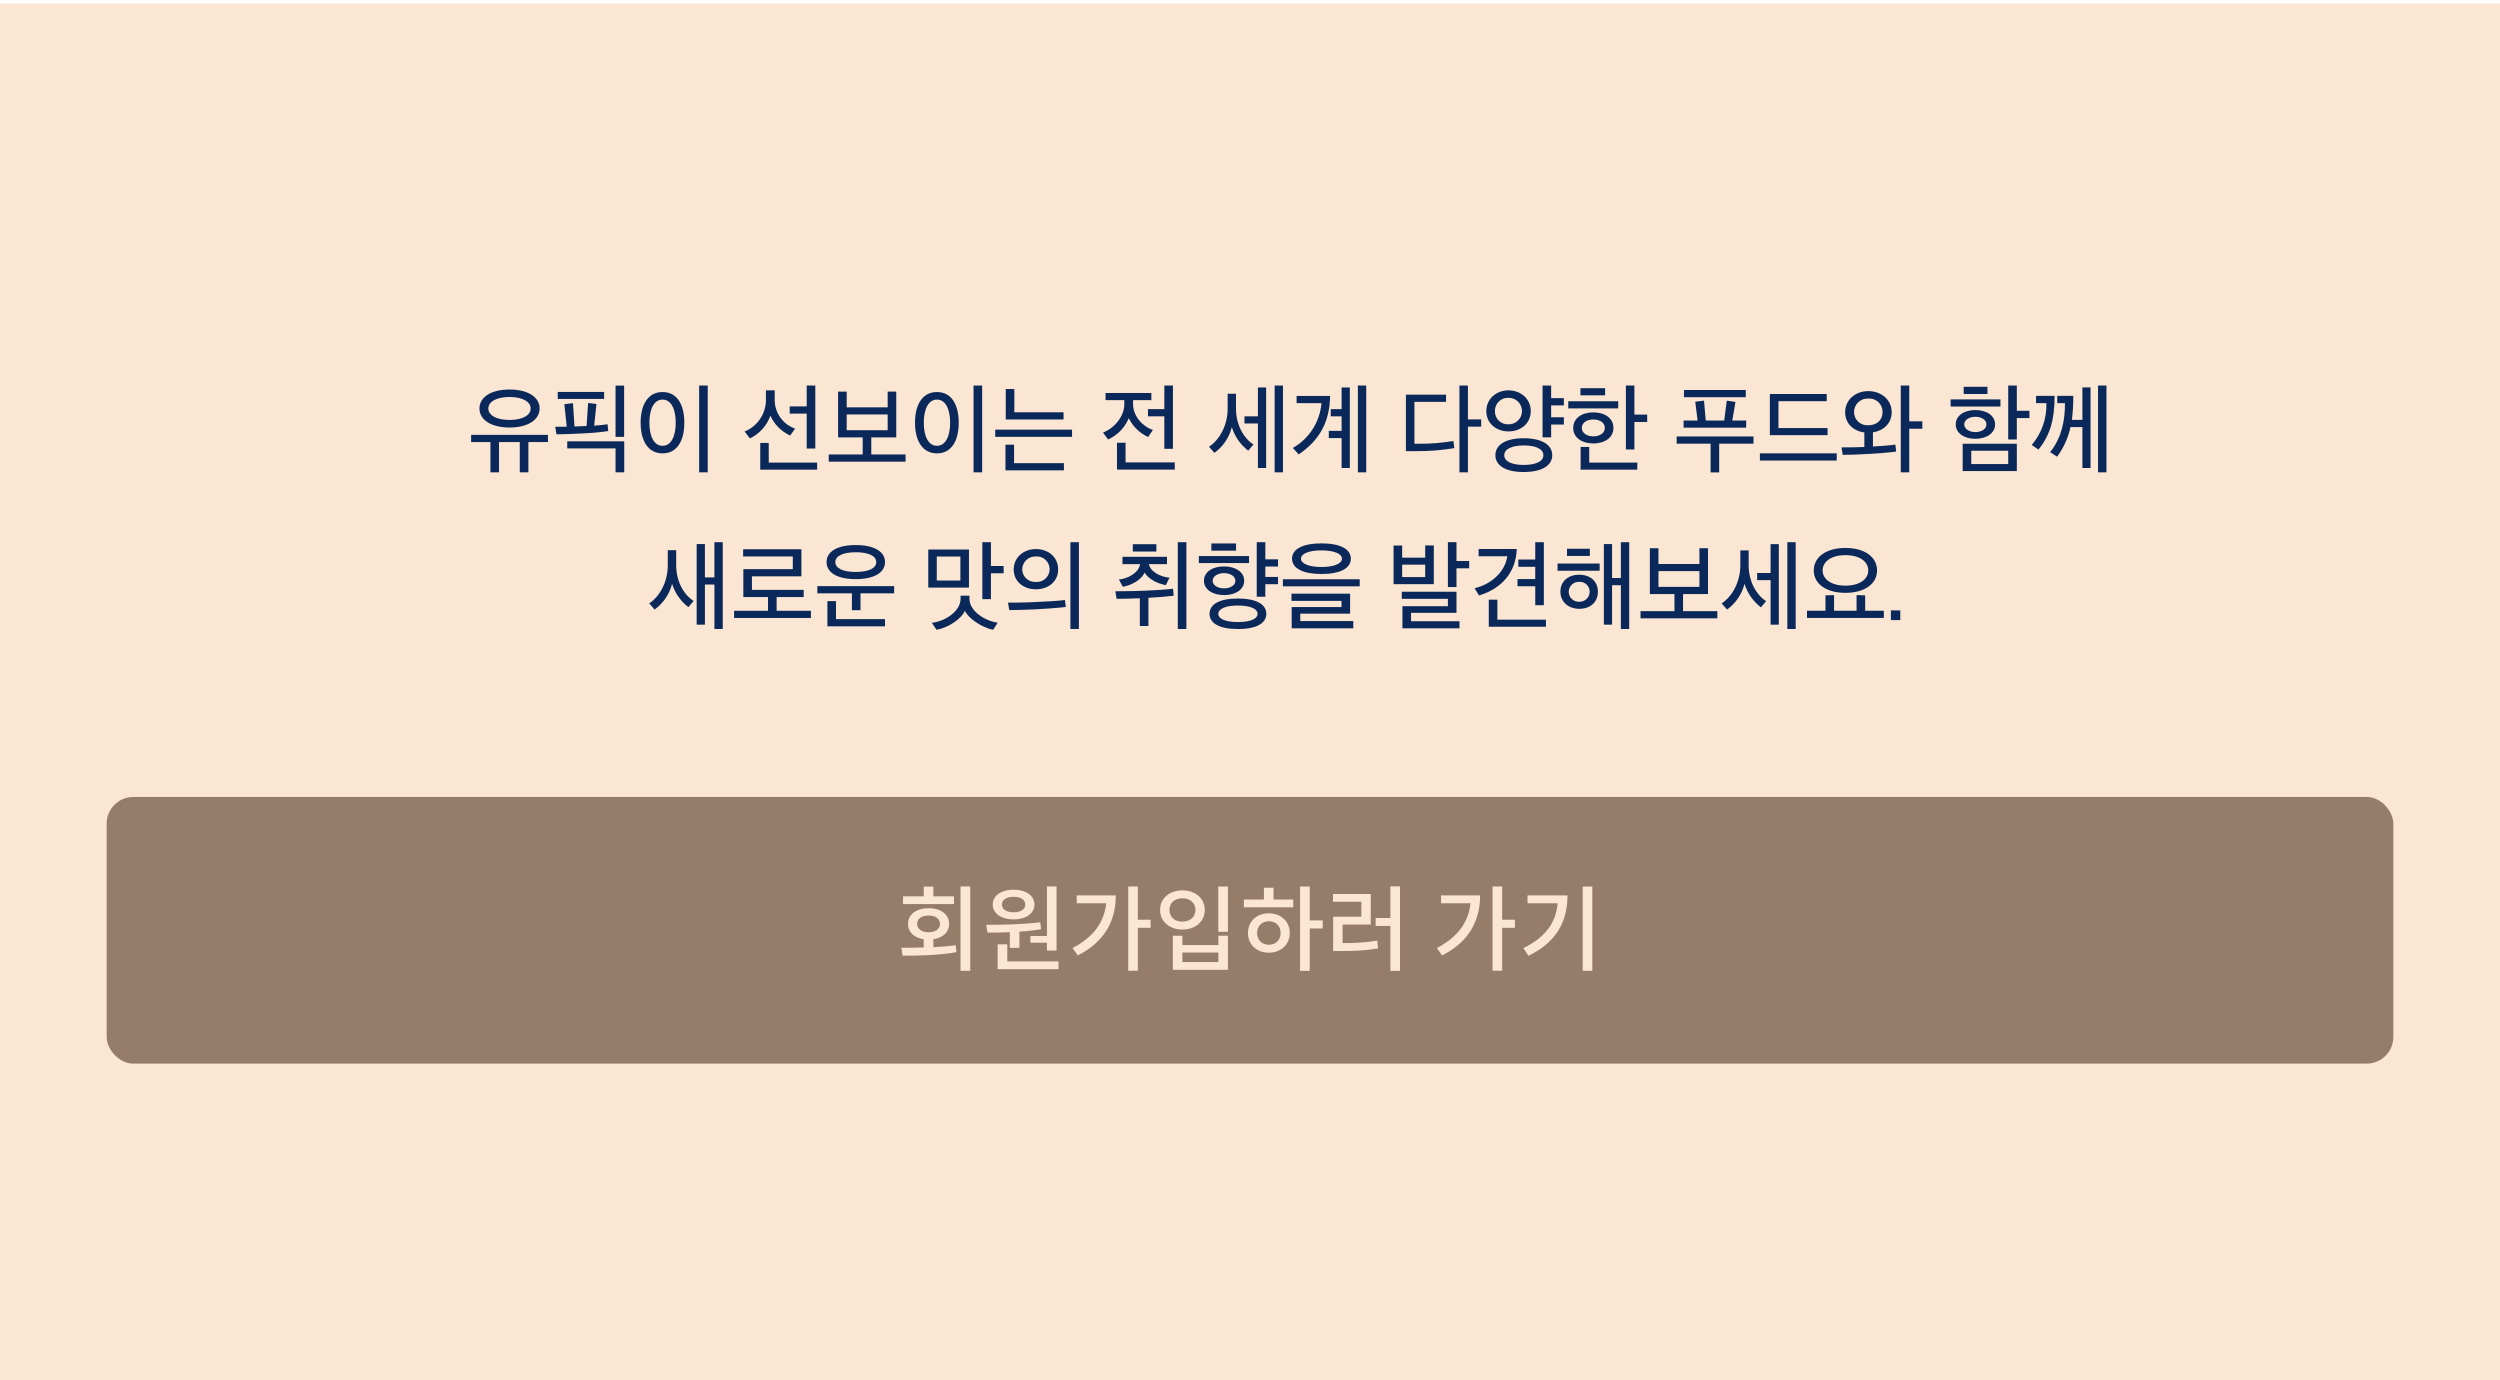 <svg width="375" height="207" viewBox="0 0 375 207" fill="none" xmlns="http://www.w3.org/2000/svg">
<g clip-path="url(#clip0_2666_20237)">
<path d="M375 0.543H0V115.543H375V0.543Z" fill="#FAE6D2"/>
<path d="M73.564 70.846V66.31H70.669V65.232H82.192V66.31H79.257V70.846H77.967V66.31H74.853V70.846H73.564ZM76.43 64.126C73.63 64.126 71.918 62.95 71.918 61.27C71.918 59.589 73.632 58.428 76.43 58.428C79.215 58.428 80.944 59.59 80.944 61.27C80.944 62.95 79.215 64.126 76.43 64.126ZM73.248 61.27C73.248 62.292 74.469 62.992 76.43 62.992C78.38 62.992 79.599 62.292 79.599 61.27C79.599 60.262 78.379 59.548 76.43 59.548C74.469 59.548 73.25 60.262 73.25 61.27H73.248Z" fill="#0A285A"/>
<path d="M86.172 63.972C86.666 63.958 87.133 63.944 87.585 63.916C87.719 63.918 87.853 63.914 87.986 63.902L88.219 60.444L89.469 60.598L89.126 63.848C89.949 63.792 90.648 63.722 91.129 63.638L91.239 64.66C89.979 64.843 88.71 64.96 87.439 65.01C86.08 65.094 84.654 65.136 83.474 65.15L83.282 64.016C83.858 64.016 84.432 64.016 85.01 64.002L84.654 60.628L85.944 60.474L86.172 63.972ZM83.662 59.842V58.792H90.617V59.842H83.662ZM93.635 66.198V70.848H92.332V67.264H85.089V66.2L93.635 66.198ZM92.332 65.526V57.84H93.621V65.526H92.332Z" fill="#0A285A"/>
<path d="M99.385 58.806C101.648 58.806 102.65 60.822 102.65 63.412C102.65 65.988 101.65 68.004 99.385 68.004C97.121 68.004 96.093 65.988 96.093 63.398C96.093 60.822 97.121 58.806 99.385 58.806ZM99.385 59.94C98.082 59.94 97.409 61.396 97.409 63.412C97.409 65.412 98.082 66.87 99.385 66.87C100.689 66.87 101.36 65.414 101.36 63.412C101.36 61.396 100.688 59.94 99.385 59.94ZM104.872 70.846V57.826H106.161V70.846H104.872Z" fill="#0A285A"/>
<path d="M118.523 65.33C117.21 64.73 116.158 63.676 115.56 62.362C115.02 63.854 113.917 65.074 112.487 65.762L111.692 64.726C112.606 64.355 113.393 63.729 113.96 62.922C114.526 62.115 114.849 61.161 114.888 60.176V58.552H116.205V60.12C116.232 61.044 116.539 61.937 117.085 62.682C117.631 63.428 118.391 63.989 119.264 64.292L118.523 65.33ZM114.037 70.454V66.436H115.313V69.39H122.57V70.454H114.037ZM121.006 67.276V62.04H118.456V60.962H121.006V57.826H122.296V67.276L121.006 67.276Z" fill="#0A285A"/>
<path d="M130.693 65.61V68.172H135.837V69.25H124.314V68.172H129.403V65.61H125.713V58.736H127.003V61.102H133.15V58.736H134.439V65.61L130.693 65.61ZM133.148 62.166H127.003V64.533H133.15L133.148 62.166Z" fill="#0A285A"/>
<path d="M140.544 58.806C142.807 58.806 143.809 60.822 143.809 63.412C143.809 65.988 142.809 68.004 140.544 68.004C138.28 68.004 137.252 65.988 137.252 63.398C137.25 60.822 138.281 58.806 140.544 58.806ZM140.544 59.94C139.241 59.94 138.569 61.396 138.569 63.412C138.569 65.412 139.241 66.87 140.544 66.87C141.848 66.87 142.519 65.414 142.519 63.412C142.519 61.396 141.847 59.94 140.544 59.94ZM146.031 70.846V57.826H147.321V70.846H146.031Z" fill="#0A285A"/>
<path d="M149.284 65.525V64.448H160.807V65.525H149.284ZM150.821 70.551V66.701H152.11V69.473H159.586V70.551H150.821ZM150.862 62.921V58.357H152.15V61.843H159.53V62.921H150.862Z" fill="#0A285A"/>
<path d="M165.831 58.946H172.703V60.024H169.96V60.639C169.96 62.489 171.496 64.042 172.936 64.489L172.223 65.553C170.954 64.977 169.926 63.977 169.315 62.725C168.728 64.146 167.618 65.288 166.215 65.917L165.447 64.881C167.107 64.264 168.643 62.487 168.643 60.667V60.023H165.831V58.946ZM167.546 70.44V66.408H168.835V69.362H176.215V70.44H167.546ZM174.651 67.318V62.446H172.196V61.368H174.65V57.826H175.94V67.318H174.651Z" fill="#0A285A"/>
<path d="M187.233 67.598C186.067 66.707 185.208 65.473 184.777 64.07C184.385 65.626 183.457 66.994 182.157 67.934L181.347 67.01C182.857 66.03 184.147 63.902 184.147 61.284V59.058H185.397V61.27C185.397 63.776 186.577 65.75 188.017 66.674L187.233 67.598ZM188.686 70.202V63.524H186.67V62.446H188.686V58.12H189.921V70.202H188.686ZM191.197 70.846V57.826H192.447V70.846H191.197Z" fill="#0A285A"/>
<path d="M199.511 59.394C199.47 63.244 197.948 66.03 194.806 68.158L193.928 67.192C195.136 66.504 196.157 65.533 196.905 64.362C197.653 63.191 198.105 61.856 198.222 60.472H194.491V59.394H199.511ZM201.24 70.202V65.708H199.32V64.63H201.24V62.446H199.608V61.368H201.24V58.118H202.475V70.2L201.24 70.202ZM203.682 70.846V57.826H204.932V70.846H203.682Z" fill="#0A285A"/>
<path d="M212.7 66.562C214.479 66.584 216.255 66.443 218.008 66.142L218.158 67.22C216.228 67.542 214.272 67.693 212.315 67.67H210.888V59.198H216.91V60.276H212.164V66.562H212.7ZM220.189 62.908H222.179V64H220.189V70.846H218.913V57.826H220.189V62.908Z" fill="#0A285A"/>
<path d="M229.614 61.662C229.614 63.524 228.119 64.712 226.267 64.712C224.456 64.712 222.948 63.522 222.948 61.674C222.948 59.826 224.443 58.552 226.267 58.552C228.105 58.554 229.614 59.814 229.614 61.662ZM224.237 61.648C224.227 61.916 224.273 62.182 224.372 62.432C224.47 62.681 224.62 62.907 224.811 63.095C225.002 63.283 225.23 63.429 225.481 63.524C225.731 63.62 225.999 63.661 226.267 63.648C226.531 63.654 226.795 63.607 227.041 63.509C227.287 63.412 227.512 63.267 227.701 63.081C227.891 62.896 228.041 62.675 228.144 62.431C228.247 62.187 228.3 61.925 228.3 61.66C228.3 61.395 228.247 61.133 228.144 60.888C228.041 60.644 227.891 60.423 227.701 60.238C227.512 60.053 227.287 59.907 227.041 59.81C226.795 59.713 226.531 59.666 226.267 59.672C226.002 59.661 225.737 59.704 225.49 59.799C225.242 59.894 225.016 60.038 224.826 60.223C224.636 60.408 224.486 60.629 224.384 60.874C224.283 61.119 224.233 61.383 224.237 61.648ZM228.558 70.804C225.801 70.804 224.308 69.796 224.308 68.284C224.308 66.744 225.803 65.734 228.558 65.734C231.329 65.734 232.838 66.756 232.838 68.284C232.838 69.796 231.329 70.804 228.558 70.804ZM225.636 68.284C225.636 69.18 226.719 69.74 228.558 69.74C230.408 69.74 231.508 69.194 231.508 68.284C231.508 67.375 230.41 66.814 228.558 66.814C226.719 66.814 225.636 67.386 225.636 68.286V68.284ZM234.58 63.678H232.673V65.596H231.384V57.826H232.673V59.716H234.58V60.808H232.673V62.586H234.58V63.678Z" fill="#0A285A"/>
<path d="M235.24 61.256V60.192H242.73V61.256H235.24ZM239 66.52C237.285 66.52 235.982 65.638 235.982 64.196C235.982 62.726 237.271 61.858 239 61.858C240.728 61.858 242.018 62.726 242.018 64.196C242.017 65.624 240.727 66.52 239 66.52ZM237.065 59.296V58.232H240.768V59.296H237.065ZM237.092 70.454V67.036H238.382V69.386H245.597V70.45L237.092 70.454ZM239 62.922C238.067 62.922 237.271 63.372 237.271 64.196C237.271 64.98 238.081 65.456 239 65.456C239.932 65.456 240.728 64.98 240.728 64.196C240.727 63.37 239.931 62.922 239 62.922ZM245.159 63.3V67.416H243.883V57.826H245.159V62.194H247.079V63.3H245.159Z" fill="#0A285A"/>
<path d="M256.589 70.86V66.548H251.5V65.47H263.023V66.548H257.878V70.86H256.589ZM252.542 64.154V63.077H254.641L254.285 60.262L255.602 60.094L255.863 63.077H258.634L259.017 60.094L260.321 60.29L259.841 63.077H261.926V64.154H252.542ZM252.596 59.577V58.498H261.87V59.577H252.596Z" fill="#0A285A"/>
<path d="M263.984 69.082V68.004H275.507V69.082H263.984ZM265.479 65.274V59.1H274.011V60.178H266.769V64.21H274.135V65.274H265.479Z" fill="#0A285A"/>
<path d="M283.754 61.83C283.754 63.496 282.546 64.602 280.941 64.854V66.982C282.3 66.898 283.466 66.814 284.302 66.688L284.426 67.738C283.369 67.891 281.559 68.017 280.036 68.101C278.664 68.185 277.457 68.227 276.414 68.227L276.222 67.107C277.238 67.107 278.417 67.107 279.652 67.051V64.868C278.006 64.658 276.771 63.523 276.771 61.843C276.771 59.967 278.321 58.665 280.242 58.665C282.19 58.666 283.754 59.954 283.754 61.83ZM278.104 61.83C278.107 62.102 278.166 62.37 278.277 62.618C278.388 62.867 278.549 63.09 278.749 63.273C278.95 63.457 279.186 63.597 279.443 63.686C279.7 63.775 279.973 63.81 280.244 63.79C281.465 63.79 282.384 63.048 282.384 61.83C282.393 61.55 282.343 61.273 282.237 61.014C282.132 60.756 281.973 60.522 281.771 60.33C281.569 60.137 281.328 59.988 281.065 59.895C280.802 59.801 280.522 59.764 280.244 59.786C279.967 59.77 279.689 59.812 279.429 59.908C279.168 60.004 278.93 60.152 278.729 60.343C278.528 60.535 278.369 60.766 278.261 61.021C278.152 61.277 278.098 61.552 278.1 61.83H278.104ZM286.389 64.307V70.846H285.114V57.826H286.389V63.202H288.35V64.307H286.389Z" fill="#0A285A"/>
<path d="M292.591 60.976V59.912H300.067V60.976H292.591ZM296.309 65.82C294.621 65.82 293.359 64.966 293.359 63.664C293.359 62.348 294.609 61.508 296.309 61.508C297.996 61.508 299.259 62.348 299.259 63.664C299.258 64.966 297.996 65.82 296.309 65.82ZM294.402 70.664V66.564H302.523V70.664H294.402ZM294.552 59.1V58.022H298.119V59.1H294.552ZM296.308 62.515C295.403 62.515 294.635 62.965 294.635 63.665C294.635 64.351 295.417 64.815 296.308 64.815C297.2 64.815 297.968 64.353 297.968 63.665C297.969 62.964 297.2 62.515 296.309 62.515H296.308ZM301.233 67.612H295.691V69.612H301.233L301.233 67.612ZM302.522 62.712V65.918H301.233V57.826H302.522V61.62H304.415V62.712L302.522 62.712Z" fill="#0A285A"/>
<path d="M308.19 59.38C308.19 62.908 307.531 65.274 305.762 67.444L304.762 66.744C306.249 64.999 307.032 62.763 306.957 60.472H305.407V59.38H308.19ZM310.99 59.38C311.004 60.583 310.935 61.786 310.784 62.98H312.362V58.106H313.582V70.202H312.362V64.056H310.578C310.228 65.665 309.541 67.181 308.562 68.506L307.519 67.82C309.303 65.608 309.769 62.892 309.741 60.47H308.591V59.378L310.99 59.38ZM314.707 70.846V57.826H315.97V70.846H314.707Z" fill="#0A285A"/>
<path d="M103.254 91.07C102.097 90.184 101.243 88.961 100.812 87.57C100.42 89.126 99.492 90.494 98.192 91.434L97.383 90.51C98.878 89.53 100.167 87.402 100.167 84.784V82.53H101.429V84.77C101.429 87.276 102.595 89.222 104.049 90.146L103.254 91.07ZM107.163 94.346V87.682H105.737V93.702H104.5V81.606H105.735V86.606H107.162V81.326H108.412V94.346H107.163Z" fill="#0A285A"/>
<path d="M110.115 92.695V91.617H115.203V89.559H111.5V85.373H118.921V83.469H111.471V82.391H120.21V86.451H112.789V88.481H120.553V89.559H116.493V91.617H121.637V92.695H110.115Z" fill="#0A285A"/>
<path d="M127.785 91.532V88.998H122.6V87.92H134.123V88.998H129.073V91.532H127.785ZM128.361 86.87C125.604 86.87 123.985 85.904 123.985 84.308C123.985 82.726 125.604 81.758 128.361 81.758C131.105 81.758 132.751 82.724 132.751 84.308C132.75 85.904 131.105 86.87 128.361 86.87ZM124.111 93.954V90.174H125.4V92.874H132.75V93.952L124.111 93.954ZM125.305 84.322C125.305 85.272 126.498 85.792 128.35 85.792C130.216 85.792 131.436 85.274 131.436 84.322C131.436 83.356 130.229 82.838 128.364 82.838C126.509 82.836 125.3 83.356 125.3 84.322H125.305Z" fill="#0A285A"/>
<path d="M139.241 88.144V82.432H145.345V88.144H139.241ZM148.967 94.472C147.28 94.15 145.222 92.722 144.728 91.616C144.248 92.792 142.328 94.122 140.478 94.472L139.778 93.422C141.836 93.184 144.086 91.658 144.086 89.822V89.346H145.416V89.822C145.416 91.672 147.748 93.14 149.655 93.406L148.967 94.472ZM144.056 83.482H140.517V87.082H144.056V83.482ZM148.638 85.988V89.866H147.35V81.326H148.639V84.896H150.546V85.986L148.638 85.988Z" fill="#0A285A"/>
<path d="M159.875 91.042C158.709 91.196 156.829 91.322 155.211 91.406C153.757 91.476 152.411 91.506 151.397 91.518L151.191 90.398C152.412 90.398 153.907 90.384 155.416 90.298C157.214 90.228 158.722 90.13 159.738 90.004L159.875 91.042ZM155.375 88.396C153.495 88.396 152.055 87.192 152.055 85.428C152.055 83.636 153.509 82.362 155.375 82.362C157.268 82.362 158.722 83.566 158.722 85.428C158.722 87.236 157.241 88.396 155.375 88.396H155.375ZM155.375 83.468C155.112 83.458 154.85 83.501 154.604 83.594C154.358 83.687 154.133 83.828 153.943 84.01C153.752 84.191 153.6 84.409 153.495 84.65C153.39 84.891 153.334 85.151 153.331 85.414C153.336 85.673 153.393 85.929 153.499 86.165C153.606 86.402 153.759 86.615 153.951 86.79C154.142 86.966 154.367 87.1 154.611 87.186C154.856 87.272 155.116 87.307 155.375 87.29C155.639 87.311 155.904 87.277 156.154 87.19C156.404 87.104 156.633 86.966 156.827 86.787C157.022 86.607 157.177 86.389 157.283 86.147C157.389 85.905 157.443 85.643 157.443 85.379C157.443 85.114 157.389 84.853 157.283 84.61C157.177 84.368 157.022 84.15 156.827 83.971C156.633 83.791 156.404 83.654 156.154 83.567C155.904 83.481 155.639 83.447 155.375 83.468ZM161.836 81.326V94.346H160.56V81.326H161.836Z" fill="#0A285A"/>
<path d="M170.975 93.898V89.74C169.725 89.796 168.589 89.81 167.491 89.824L167.299 88.69C168.794 88.69 170.221 88.662 171.634 88.606C173.348 88.536 174.884 88.438 175.955 88.312L176.051 89.362C175.091 89.488 173.623 89.6 172.265 89.67V93.898H170.975ZM168.369 83.524H175.05V84.616H172.334C172.567 85.792 174.103 86.548 175.42 86.646L174.886 87.766C173.582 87.556 172.197 86.786 171.689 85.89C171.25 86.884 169.906 87.752 168.425 88.018L167.835 86.94C169.303 86.744 170.798 85.918 171.017 84.616H168.369L168.369 83.524ZM169.919 81.634H173.458V82.726H169.919V81.634ZM176.669 94.346V81.326H177.958V94.346H176.669Z" fill="#0A285A"/>
<path d="M179.825 84.462V83.412H187.356V84.462H179.825ZM183.611 89.262C181.883 89.262 180.593 88.421 180.593 87.119C180.593 85.789 181.869 84.963 183.611 84.963C185.339 84.963 186.629 85.804 186.629 87.119C186.629 88.424 185.339 89.264 183.611 89.264V89.262ZM185.682 94.357C182.925 94.357 181.432 93.503 181.432 92.075C181.432 90.633 182.928 89.779 185.682 89.779C188.437 89.779 189.948 90.647 189.948 92.075C189.948 93.503 188.44 94.36 185.682 94.36V94.357ZM181.704 82.597V81.519H185.408V82.597H181.704ZM183.611 85.971C182.692 85.971 181.896 86.421 181.896 87.121C181.896 87.807 182.705 88.255 183.611 88.255C184.53 88.255 185.311 87.805 185.311 87.121C185.312 86.422 184.53 85.974 183.611 85.974V85.971ZM182.747 92.075C182.747 92.831 183.83 93.307 185.682 93.307C187.534 93.307 188.632 92.845 188.632 92.075C188.632 91.305 187.532 90.829 185.682 90.829C183.832 90.829 182.747 91.322 182.747 92.078V92.075ZM191.704 87.625H189.8V89.515H188.51V81.326H189.8V83.902H191.706V84.98H189.8V86.536H191.706L191.704 87.625Z" fill="#0A285A"/>
<path d="M192.433 87.948V86.886H203.956V87.95L192.433 87.948ZM193.75 94.248V91.056H201.226V90.132H193.723V89.054H202.516V92.05H195.04V93.156H202.996V94.248H193.75ZM198.208 86.098C195.465 86.098 193.805 85.272 193.805 83.802C193.805 82.333 195.465 81.506 198.208 81.506C200.979 81.506 202.625 82.332 202.625 83.802C202.625 85.273 200.979 86.1 198.208 86.1V86.098ZM195.149 83.802C195.149 84.544 196.329 85.048 198.208 85.048C200.101 85.048 201.295 84.544 201.295 83.802C201.295 83.061 200.101 82.556 198.208 82.556C196.329 82.558 195.15 83.062 195.15 83.804L195.149 83.802Z" fill="#0A285A"/>
<path d="M209.035 87.626V81.83H210.324V83.65H213.781V81.816H215.071V87.626H209.035ZM210.365 94.248V90.93H217.183V89.824H210.269V88.76H218.472V91.924H211.655V93.184H218.925V94.248H210.365ZM213.781 84.7H210.324V86.562H213.781V84.7ZM218.472 85.246V88.06H217.183V81.326H218.472V84.154H220.379V85.246H218.472Z" fill="#0A285A"/>
<path d="M227.515 82.348C227.405 85.89 225.183 88.326 221.849 89.32L221.191 88.242C223.824 87.584 225.745 85.722 226.102 83.442H221.794V82.35L227.515 82.348ZM223.317 94.01V89.95H224.607V92.946H231.89V94.01H223.317ZM227.624 86.856H230.285V85.022H227.75V83.93H230.287V81.326H231.577V90.776H230.287V87.936H227.626L227.624 86.856Z" fill="#0A285A"/>
<path d="M233.635 85.61V84.532H239.945V85.61H233.635ZM236.885 91.322C235.226 91.322 234.06 90.244 234.06 88.76C234.06 87.192 235.226 86.21 236.885 86.21C238.545 86.21 239.686 87.204 239.686 88.76C239.685 90.328 238.547 91.322 236.886 91.322H236.885ZM235.05 83.386V82.308H238.479V83.386H235.05ZM236.887 87.278C236.684 87.266 236.481 87.296 236.29 87.365C236.099 87.435 235.924 87.543 235.776 87.683C235.628 87.822 235.51 87.99 235.43 88.177C235.349 88.364 235.308 88.565 235.308 88.769C235.308 88.972 235.349 89.173 235.43 89.36C235.51 89.547 235.628 89.715 235.776 89.855C235.924 89.995 236.099 90.102 236.29 90.172C236.481 90.242 236.684 90.271 236.887 90.26C237.09 90.268 237.292 90.236 237.481 90.164C237.671 90.093 237.844 89.984 237.99 89.844C238.136 89.704 238.252 89.535 238.332 89.349C238.411 89.163 238.452 88.962 238.452 88.76C238.452 88.558 238.412 88.357 238.333 88.171C238.253 87.986 238.137 87.818 237.99 87.679C237.843 87.54 237.67 87.432 237.48 87.363C237.29 87.294 237.088 87.264 236.886 87.276L236.887 87.278ZM243.13 94.348V87.78H241.812V93.702H240.577V81.606H241.812V86.702H243.13V81.326H244.38V94.346L243.13 94.348Z" fill="#0A285A"/>
<path d="M252.458 89.11V91.672H257.603V92.75H246.08V91.672H251.169V89.11H247.479V82.236H248.768V84.602H254.914V82.236H256.203V89.11H252.458ZM254.914 85.666H248.768V88.032H254.914V85.666Z" fill="#0A285A"/>
<path d="M264.134 91.098C262.968 90.206 262.11 88.973 261.678 87.57C261.287 89.126 260.359 90.494 259.059 91.434L258.25 90.51C259.759 89.53 261.049 87.402 261.049 84.784V82.558H262.299V84.77C262.299 87.276 263.479 89.25 264.919 90.174L264.134 91.098ZM265.589 93.702V87.024H263.572V85.946H265.589V81.62H266.823V93.702H265.589ZM268.099 94.346V81.326H269.349V94.346H268.099Z" fill="#0A285A"/>
<path d="M271.05 92.693V91.615H273.821V89.306L275.11 89.264V91.614H278.485V89.264L279.774 89.306V91.615H282.574V92.693H271.05ZM276.811 88.927C273.958 88.927 272.065 87.597 272.065 85.567C272.065 83.537 273.958 82.193 276.811 82.193C279.678 82.193 281.558 83.537 281.558 85.567C281.558 87.597 279.665 88.927 276.812 88.927H276.811ZM276.811 83.271C274.754 83.271 273.396 84.195 273.396 85.567C273.396 86.925 274.754 87.849 276.811 87.849C278.869 87.849 280.241 86.925 280.241 85.567C280.241 84.195 278.883 83.271 276.812 83.271H276.811Z" fill="#0A285A"/>
<path d="M283.632 91.561H285.045V93.016H283.632V91.561Z" fill="#0A285A"/>
</g>
<rect width="375" height="92" transform="translate(0 115.543)" fill="#FAE6D2"/>
<rect x="16" y="119.543" width="343" height="40" rx="4" fill="#967D69"/>
<path d="M145.535 132.965H144.079V145.621H145.535V132.965ZM143.099 135.611V134.449H140.005V132.993H138.563V134.449H135.455V135.611H143.099ZM140.005 142.079V140.889C141.461 140.665 142.371 139.811 142.371 138.579C142.371 137.165 141.125 136.227 139.291 136.227C137.457 136.227 136.197 137.165 136.197 138.579C136.197 139.811 137.107 140.665 138.563 140.889V142.121C137.373 142.163 136.211 142.163 135.203 142.163L135.385 143.353C137.681 143.353 140.677 143.311 143.463 142.835L143.365 141.785C142.287 141.939 141.139 142.009 140.005 142.079ZM137.569 138.579C137.569 137.795 138.269 137.333 139.291 137.333C140.299 137.333 140.999 137.795 140.999 138.579C140.999 139.363 140.299 139.839 139.291 139.839C138.269 139.839 137.569 139.363 137.569 138.579ZM157.042 140.399H154.564V141.407H157.042V142.583H158.484V132.965H157.042V140.399ZM152.044 137.907C153.892 137.907 155.166 137.025 155.166 135.681C155.166 134.337 153.892 133.455 152.044 133.455C150.196 133.455 148.908 134.337 148.908 135.681C148.908 137.025 150.196 137.907 152.044 137.907ZM152.044 134.519C153.108 134.519 153.794 134.967 153.794 135.681C153.794 136.395 153.108 136.843 152.044 136.843C150.98 136.843 150.28 136.395 150.28 135.681C150.28 134.967 150.98 134.519 152.044 134.519ZM151.47 139.825V142.177H152.912V139.741C153.99 139.685 155.096 139.559 156.16 139.377L156.048 138.341C153.36 138.677 150.266 138.719 147.942 138.719L148.124 139.895C149.132 139.895 150.238 139.881 151.47 139.825ZM158.778 144.207H151.092V141.645H149.65V145.383H158.778V144.207ZM172.595 139.167V137.963H170.677V132.965H169.235V145.607H170.677V139.167H172.595ZM167.373 134.309H161.507V135.485H165.931C165.637 138.383 163.943 140.623 160.877 142.205L161.675 143.311C165.805 141.225 167.373 137.977 167.373 134.309ZM184.186 132.979H182.744V139.769H184.186V132.979ZM177.368 133.553C175.422 133.553 174.008 134.757 174.008 136.493C174.008 138.229 175.422 139.433 177.368 139.433C179.3 139.433 180.714 138.229 180.714 136.493C180.714 134.757 179.3 133.553 177.368 133.553ZM177.368 134.743C178.502 134.743 179.314 135.429 179.314 136.493C179.314 137.557 178.502 138.243 177.368 138.243C176.192 138.243 175.422 137.557 175.422 136.493C175.422 135.429 176.192 134.743 177.368 134.743ZM177.354 140.357H175.926V145.467H184.186V140.357H182.758V141.757H177.354V140.357ZM177.354 144.305V142.877H182.758V144.305H177.354ZM198.409 139.265V138.061H196.463V132.979H195.007V145.635H196.463V139.265H198.409ZM191.031 134.925V133.161H189.589V134.925H186.579V136.101H193.985V134.925H191.031ZM190.331 136.997C188.497 136.997 187.195 138.215 187.195 139.951C187.195 141.687 188.497 142.905 190.331 142.905C192.123 142.905 193.467 141.687 193.467 139.951C193.467 138.215 192.123 136.997 190.331 136.997ZM190.331 141.715C189.309 141.715 188.567 141.015 188.567 139.951C188.567 138.887 189.309 138.187 190.331 138.187C191.353 138.187 192.095 138.887 192.095 139.951C192.095 141.015 191.353 141.715 190.331 141.715ZM209.999 132.951H208.557V137.697H206.345V138.887H208.557V145.635H209.999V132.951ZM201.389 141.463V138.677H205.617V134.099H199.947V135.261H204.203V137.515H199.975V142.653H200.969C203.181 142.653 204.819 142.597 206.709 142.261L206.583 141.085C204.861 141.379 203.321 141.463 201.389 141.463ZM227.241 139.167V137.963H225.323V132.965H223.881V145.607H225.323V139.167H227.241ZM222.019 134.309H216.153V135.485H220.577C220.283 138.383 218.589 140.623 215.523 142.205L216.321 143.311C220.451 141.225 222.019 137.977 222.019 134.309ZM238.846 132.979H237.404V145.621H238.846V132.979ZM235.122 134.309H229.13V135.485H233.638C233.4 138.397 231.818 140.609 228.5 142.219L229.27 143.367C233.61 141.267 235.122 138.075 235.122 134.309Z" fill="#FAE6D2"/>
<defs>
<clipPath id="clip0_2666_20237">
<rect width="375" height="115" fill="white" transform="translate(0 0.543)"/>
</clipPath>
</defs>
</svg>
